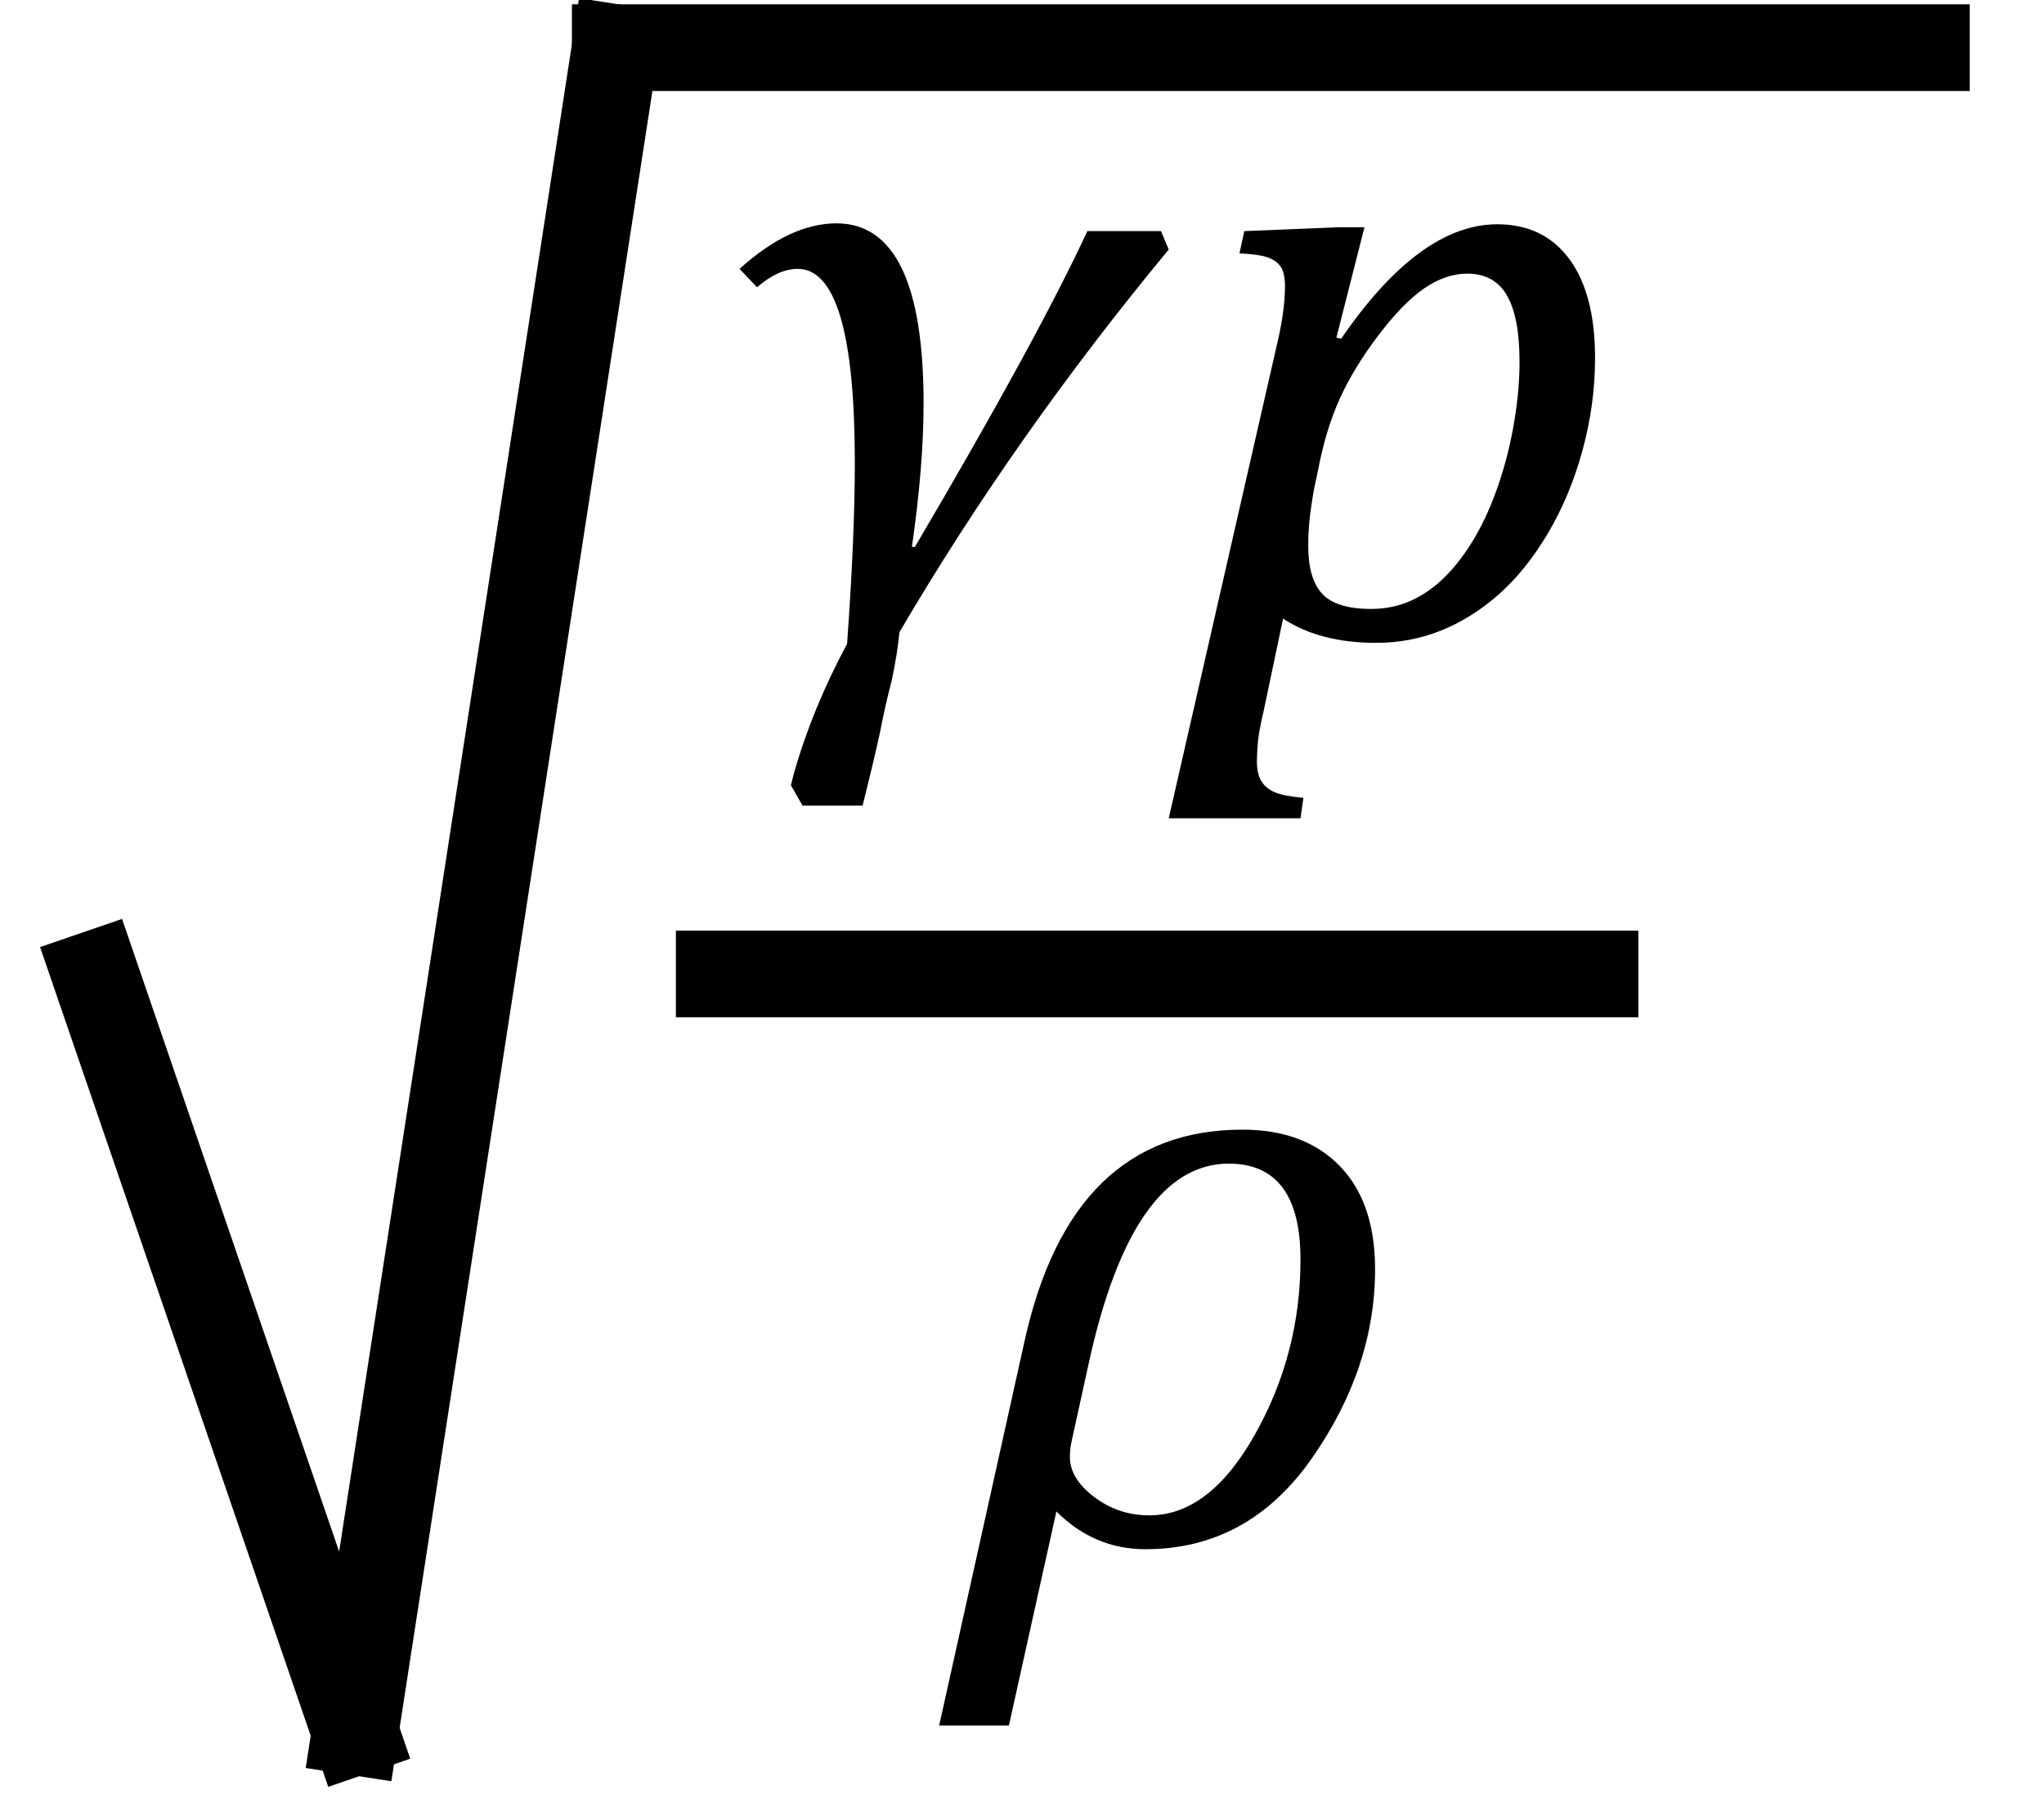 <?xml version="1.0" encoding="UTF-8" standalone="no"?>
<svg
   stroke-dasharray="none"
   shape-rendering="auto"
   font-family="Dialog"
   width="36"
   text-rendering="auto"
   fill-opacity="1"
   contentScriptType="text/ecmascript"
   color-interpolation="auto"
   color-rendering="auto"
   preserveAspectRatio="xMidYMid"
   font-size="12px"
   fill="#000000"
   stroke="#000000"
   image-rendering="auto"
   stroke-miterlimit="10"
   zoomAndPan="magnify"
   version="1.0"
   stroke-linecap="square"
   stroke-linejoin="miter"
   contentStyleType="text/css"
   font-style="normal"
   height="32"
   stroke-width="1"
   stroke-dashoffset="0"
   font-weight="normal"
   stroke-opacity="1"
   y="-6"
   id="svg175"
   sodipodi:docname="eq68b7161c-a676-4671-a4f3-3d8e806d5308.svg"
   inkscape:version="1.2.2 (732a01da63, 2022-12-09)"
   xmlns:inkscape="http://www.inkscape.org/namespaces/inkscape"
   xmlns:sodipodi="http://sodipodi.sourceforge.net/DTD/sodipodi-0.dtd"
   xmlns="http://www.w3.org/2000/svg"
   xmlns:svg="http://www.w3.org/2000/svg">
  <sodipodi:namedview
     id="namedview177"
     pagecolor="#ffffff"
     bordercolor="#000000"
     borderopacity="0.25"
     inkscape:showpageshadow="2"
     inkscape:pageopacity="0.0"
     inkscape:pagecheckerboard="0"
     inkscape:deskcolor="#d1d1d1"
     showgrid="false"
     inkscape:zoom="8.137931"
     inkscape:cx="16.957627"
     inkscape:cy="14.5"
     inkscape:window-width="1920"
     inkscape:window-height="1129"
     inkscape:window-x="-8"
     inkscape:window-y="-8"
     inkscape:window-maximized="1"
     inkscape:current-layer="svg175" />
  <!--Converted from MathML using JEuclid-->
  <defs
     id="genericDefs" />
  <g
     id="g173"
     transform="matrix(1.092,0,0,1.092,-0.145,-0.08)"
     style="stroke-width:0.916">
    <g
       text-rendering="optimizeLegibility"
       stroke-width="1.526"
       color-interpolation="linearRGB"
       color-rendering="optimizeQuality"
       image-rendering="optimizeQuality"
       id="g163">
      <line
         y2="28"
         fill="none"
         x1="1.667"
         x2="5.861"
         y1="15.78"
         id="line153"
         style="stroke-width:1.398" />
      <line
         y2="0.842"
         fill="none"
         x1="5.861"
         x2="10.056"
         y1="28"
         id="line155"
         style="stroke-width:1.398" />
      <line
         y2="0.842"
         fill="none"
         x1="10.056"
         x2="31.203"
         y1="0.842"
         id="line157"
         style="stroke-width:1.398" />
      <line
         y2="15.78"
         fill="none"
         x1="11.733"
         x2="25.858"
         y1="15.78"
         id="line159"
         style="stroke-width:1.398" />
      <path
         d="m 7.25,-6.234 q -2.484,3 -4.344,6.172 Q 2.875,0.281 2.781,0.719 2.672,1.141 2.594,1.547 2.5,1.984 2.312,2.734 H 1.344 L 1.156,2.406 1.203,2.219 Q 1.5,1.172 2.062,0.125 q 0.125,-1.734 0.125,-2.922 0,-3.125 -0.922,-3.125 -0.312,0 -0.656,0.297 L 0.328,-5.922 q 0.812,-0.734 1.562,-0.734 1.406,0 1.406,2.906 0,1 -0.188,2.312 H 3.156 Q 5.125,-4.781 5.938,-6.531 H 7.125 Z"
         stroke-width="0.916"
         transform="translate(11.733,10.331)"
         stroke="none"
         id="path161" />
    </g>
    <g
       text-rendering="optimizeLegibility"
       transform="translate(19.046,10.331)"
       color-rendering="optimizeQuality"
       color-interpolation="linearRGB"
       image-rendering="optimizeQuality"
       id="g167"
       style="stroke-width:0.839">
      <path
         d="M 1.469,1.203 Q 1.391,1.531 1.375,1.711 1.359,1.891 1.359,2.016 q 0,0.203 0.07,0.32 Q 1.5,2.453 1.641,2.516 1.781,2.578 2.109,2.609 L 2.062,2.938 h -2.125 L 1.672,-4.656 Q 1.812,-5.234 1.812,-5.641 1.812,-5.844 1.75,-5.945 1.688,-6.047 1.547,-6.102 1.406,-6.156 1.078,-6.172 l 0.078,-0.359 1.547,-0.063 h 0.391 l -0.453,1.781 0.078,0.016 q 1.266,-1.844 2.516,-1.844 0.75,0 1.164,0.562 0.414,0.562 0.414,1.594 0,0.75 -0.203,1.492 Q 6.406,-2.25 6.047,-1.648 5.688,-1.047 5.25,-0.664 4.812,-0.281 4.32,-0.086 3.828,0.109 3.281,0.109 q -0.906,0 -1.5,-0.391 z M 2.281,-2.375 q -0.062,0.359 -0.078,0.547 -0.016,0.188 -0.016,0.375 0,0.531 0.227,0.773 0.227,0.242 0.789,0.242 0.344,0 0.641,-0.133 0.297,-0.133 0.555,-0.391 0.258,-0.258 0.477,-0.633 0.219,-0.375 0.383,-0.859 0.164,-0.484 0.25,-1 0.086,-0.516 0.086,-0.969 0,-0.719 -0.203,-1.07 -0.203,-0.352 -0.641,-0.352 -0.344,0 -0.688,0.234 -0.344,0.234 -0.742,0.758 -0.398,0.523 -0.625,1.024 -0.227,0.5 -0.351,1.156 z"
         stroke="none"
         id="path165"
         style="stroke-width:0.768" />
    </g>
    <g
       text-rendering="optimizeLegibility"
       transform="translate(15.53,24.947)"
       color-rendering="optimizeQuality"
       color-interpolation="linearRGB"
       image-rendering="optimizeQuality"
       id="g171"
       style="stroke-width:0.839">
      <path
         d="M 1.641,-0.5 0.875,2.953 H -0.25 l 1.375,-6.188 q 0.75,-3.422 3.516,-3.422 1,0 1.57,0.586 0.57,0.586 0.57,1.664 0,1.594 -1.023,3.055 Q 4.734,0.109 3.078,0.109 2.25,0.109 1.641,-0.5 Z M 2.156,-2.859 1.875,-1.578 q -0.016,0.094 -0.016,0.203 0,0.344 0.391,0.641 0.391,0.297 0.891,0.297 0.969,0 1.703,-1.305 0.734,-1.305 0.734,-2.82 0,-1.547 -1.156,-1.547 -1.562,0 -2.266,3.25 z"
         stroke="none"
         id="path169"
         style="stroke-width:0.768" />
    </g>
  </g>
</svg>
